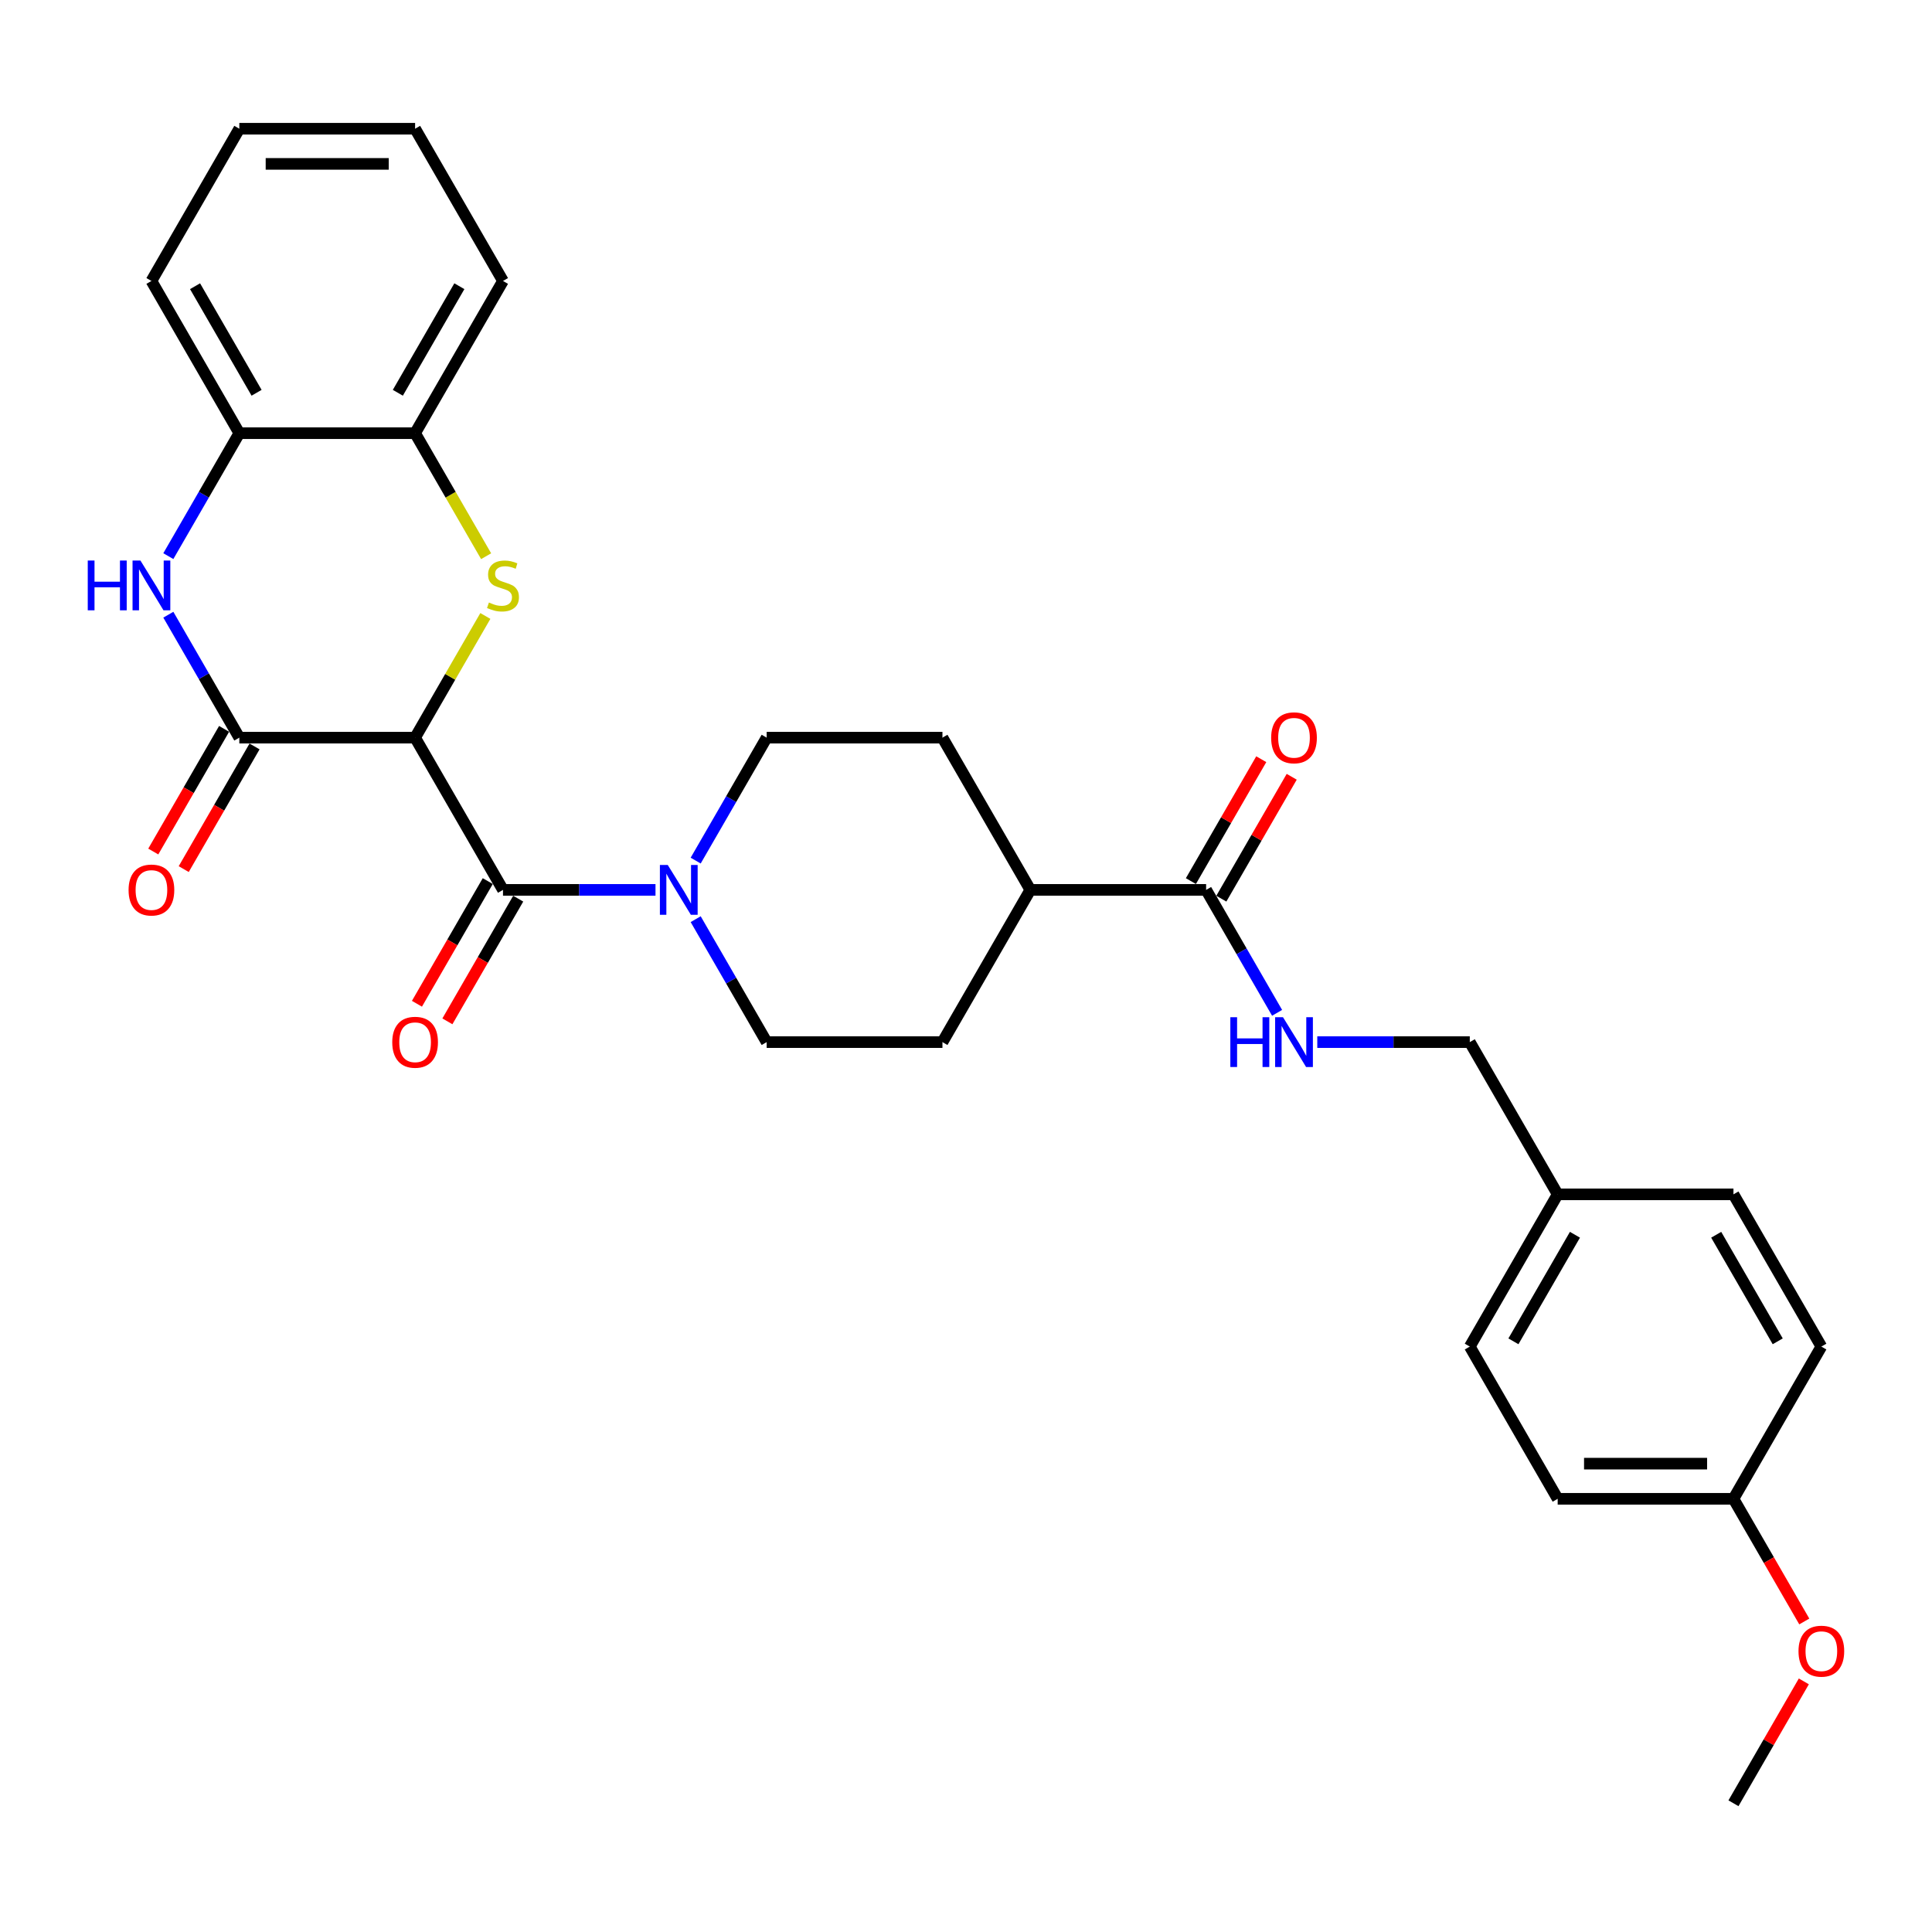 <?xml version='1.0' encoding='iso-8859-1'?>
<svg version='1.1' baseProfile='full'
              xmlns='http://www.w3.org/2000/svg'
                      xmlns:rdkit='http://www.rdkit.org/xml'
                      xmlns:xlink='http://www.w3.org/1999/xlink'
                  xml:space='preserve'
width='1000px' height='1000px' viewBox='0 0 1000 1000'>
<!-- END OF HEADER -->
<rect style='opacity:1.0;fill:#FFFFFF;stroke:none' width='1000' height='1000' x='0' y='0'> </rect>
<path class='bond-0' d='M 214.855,381.808 L 233.036,350.317' style='fill:none;fill-rule:evenodd;stroke:#000000;stroke-width:6px;stroke-linecap:butt;stroke-linejoin:miter;stroke-opacity:1' />
<path class='bond-0' d='M 233.036,350.317 L 251.217,318.826' style='fill:none;fill-rule:evenodd;stroke:#CCCC00;stroke-width:6px;stroke-linecap:butt;stroke-linejoin:miter;stroke-opacity:1' />
<path class='bond-1' d='M 214.855,381.808 L 123.87,381.808' style='fill:none;fill-rule:evenodd;stroke:#000000;stroke-width:6px;stroke-linecap:butt;stroke-linejoin:miter;stroke-opacity:1' />
<path class='bond-2' d='M 214.855,381.808 L 260.347,460.603' style='fill:none;fill-rule:evenodd;stroke:#000000;stroke-width:6px;stroke-linecap:butt;stroke-linejoin:miter;stroke-opacity:1' />
<path class='bond-5' d='M 251.616,287.892 L 233.235,256.055' style='fill:none;fill-rule:evenodd;stroke:#CCCC00;stroke-width:6px;stroke-linecap:butt;stroke-linejoin:miter;stroke-opacity:1' />
<path class='bond-5' d='M 233.235,256.055 L 214.855,224.219' style='fill:none;fill-rule:evenodd;stroke:#000000;stroke-width:6px;stroke-linecap:butt;stroke-linejoin:miter;stroke-opacity:1' />
<path class='bond-3' d='M 123.87,381.808 L 105.5,349.99' style='fill:none;fill-rule:evenodd;stroke:#000000;stroke-width:6px;stroke-linecap:butt;stroke-linejoin:miter;stroke-opacity:1' />
<path class='bond-3' d='M 105.5,349.99 L 87.13,318.171' style='fill:none;fill-rule:evenodd;stroke:#0000FF;stroke-width:6px;stroke-linecap:butt;stroke-linejoin:miter;stroke-opacity:1' />
<path class='bond-9' d='M 115.991,377.259 L 97.663,409.004' style='fill:none;fill-rule:evenodd;stroke:#000000;stroke-width:6px;stroke-linecap:butt;stroke-linejoin:miter;stroke-opacity:1' />
<path class='bond-9' d='M 97.663,409.004 L 79.334,440.75' style='fill:none;fill-rule:evenodd;stroke:#FF0000;stroke-width:6px;stroke-linecap:butt;stroke-linejoin:miter;stroke-opacity:1' />
<path class='bond-9' d='M 131.75,386.357 L 113.422,418.103' style='fill:none;fill-rule:evenodd;stroke:#000000;stroke-width:6px;stroke-linecap:butt;stroke-linejoin:miter;stroke-opacity:1' />
<path class='bond-9' d='M 113.422,418.103 L 95.093,449.848' style='fill:none;fill-rule:evenodd;stroke:#FF0000;stroke-width:6px;stroke-linecap:butt;stroke-linejoin:miter;stroke-opacity:1' />
<path class='bond-4' d='M 260.347,460.603 L 299.816,460.603' style='fill:none;fill-rule:evenodd;stroke:#000000;stroke-width:6px;stroke-linecap:butt;stroke-linejoin:miter;stroke-opacity:1' />
<path class='bond-4' d='M 299.816,460.603 L 339.285,460.603' style='fill:none;fill-rule:evenodd;stroke:#0000FF;stroke-width:6px;stroke-linecap:butt;stroke-linejoin:miter;stroke-opacity:1' />
<path class='bond-10' d='M 252.467,456.053 L 234.139,487.799' style='fill:none;fill-rule:evenodd;stroke:#000000;stroke-width:6px;stroke-linecap:butt;stroke-linejoin:miter;stroke-opacity:1' />
<path class='bond-10' d='M 234.139,487.799 L 215.811,519.545' style='fill:none;fill-rule:evenodd;stroke:#FF0000;stroke-width:6px;stroke-linecap:butt;stroke-linejoin:miter;stroke-opacity:1' />
<path class='bond-10' d='M 268.226,465.152 L 249.898,496.897' style='fill:none;fill-rule:evenodd;stroke:#000000;stroke-width:6px;stroke-linecap:butt;stroke-linejoin:miter;stroke-opacity:1' />
<path class='bond-10' d='M 249.898,496.897 L 231.57,528.643' style='fill:none;fill-rule:evenodd;stroke:#FF0000;stroke-width:6px;stroke-linecap:butt;stroke-linejoin:miter;stroke-opacity:1' />
<path class='bond-7' d='M 87.13,287.855 L 105.5,256.037' style='fill:none;fill-rule:evenodd;stroke:#0000FF;stroke-width:6px;stroke-linecap:butt;stroke-linejoin:miter;stroke-opacity:1' />
<path class='bond-7' d='M 105.5,256.037 L 123.87,224.219' style='fill:none;fill-rule:evenodd;stroke:#000000;stroke-width:6px;stroke-linecap:butt;stroke-linejoin:miter;stroke-opacity:1' />
<path class='bond-12' d='M 360.082,475.761 L 378.453,507.579' style='fill:none;fill-rule:evenodd;stroke:#0000FF;stroke-width:6px;stroke-linecap:butt;stroke-linejoin:miter;stroke-opacity:1' />
<path class='bond-12' d='M 378.453,507.579 L 396.823,539.397' style='fill:none;fill-rule:evenodd;stroke:#000000;stroke-width:6px;stroke-linecap:butt;stroke-linejoin:miter;stroke-opacity:1' />
<path class='bond-13' d='M 360.082,445.445 L 378.453,413.626' style='fill:none;fill-rule:evenodd;stroke:#0000FF;stroke-width:6px;stroke-linecap:butt;stroke-linejoin:miter;stroke-opacity:1' />
<path class='bond-13' d='M 378.453,413.626 L 396.823,381.808' style='fill:none;fill-rule:evenodd;stroke:#000000;stroke-width:6px;stroke-linecap:butt;stroke-linejoin:miter;stroke-opacity:1' />
<path class='bond-25' d='M 214.855,224.219 L 260.347,145.424' style='fill:none;fill-rule:evenodd;stroke:#000000;stroke-width:6px;stroke-linecap:butt;stroke-linejoin:miter;stroke-opacity:1' />
<path class='bond-25' d='M 205.92,203.301 L 237.764,148.145' style='fill:none;fill-rule:evenodd;stroke:#000000;stroke-width:6px;stroke-linecap:butt;stroke-linejoin:miter;stroke-opacity:1' />
<path class='bond-30' d='M 214.855,224.219 L 123.87,224.219' style='fill:none;fill-rule:evenodd;stroke:#000000;stroke-width:6px;stroke-linecap:butt;stroke-linejoin:miter;stroke-opacity:1' />
<path class='bond-6' d='M 624.284,460.603 L 533.299,460.603' style='fill:none;fill-rule:evenodd;stroke:#000000;stroke-width:6px;stroke-linecap:butt;stroke-linejoin:miter;stroke-opacity:1' />
<path class='bond-8' d='M 624.284,460.603 L 642.654,492.421' style='fill:none;fill-rule:evenodd;stroke:#000000;stroke-width:6px;stroke-linecap:butt;stroke-linejoin:miter;stroke-opacity:1' />
<path class='bond-8' d='M 642.654,492.421 L 661.024,524.239' style='fill:none;fill-rule:evenodd;stroke:#0000FF;stroke-width:6px;stroke-linecap:butt;stroke-linejoin:miter;stroke-opacity:1' />
<path class='bond-14' d='M 632.163,465.152 L 650.376,433.606' style='fill:none;fill-rule:evenodd;stroke:#000000;stroke-width:6px;stroke-linecap:butt;stroke-linejoin:miter;stroke-opacity:1' />
<path class='bond-14' d='M 650.376,433.606 L 668.589,402.061' style='fill:none;fill-rule:evenodd;stroke:#FF0000;stroke-width:6px;stroke-linecap:butt;stroke-linejoin:miter;stroke-opacity:1' />
<path class='bond-14' d='M 616.404,456.053 L 634.617,424.508' style='fill:none;fill-rule:evenodd;stroke:#000000;stroke-width:6px;stroke-linecap:butt;stroke-linejoin:miter;stroke-opacity:1' />
<path class='bond-14' d='M 634.617,424.508 L 652.83,392.963' style='fill:none;fill-rule:evenodd;stroke:#FF0000;stroke-width:6px;stroke-linecap:butt;stroke-linejoin:miter;stroke-opacity:1' />
<path class='bond-26' d='M 123.87,224.219 L 78.378,145.424' style='fill:none;fill-rule:evenodd;stroke:#000000;stroke-width:6px;stroke-linecap:butt;stroke-linejoin:miter;stroke-opacity:1' />
<path class='bond-26' d='M 132.806,203.301 L 100.961,148.145' style='fill:none;fill-rule:evenodd;stroke:#000000;stroke-width:6px;stroke-linecap:butt;stroke-linejoin:miter;stroke-opacity:1' />
<path class='bond-17' d='M 681.822,539.397 L 721.291,539.397' style='fill:none;fill-rule:evenodd;stroke:#0000FF;stroke-width:6px;stroke-linecap:butt;stroke-linejoin:miter;stroke-opacity:1' />
<path class='bond-17' d='M 721.291,539.397 L 760.76,539.397' style='fill:none;fill-rule:evenodd;stroke:#000000;stroke-width:6px;stroke-linecap:butt;stroke-linejoin:miter;stroke-opacity:1' />
<path class='bond-11' d='M 533.299,460.603 L 487.807,381.808' style='fill:none;fill-rule:evenodd;stroke:#000000;stroke-width:6px;stroke-linecap:butt;stroke-linejoin:miter;stroke-opacity:1' />
<path class='bond-31' d='M 533.299,460.603 L 487.807,539.397' style='fill:none;fill-rule:evenodd;stroke:#000000;stroke-width:6px;stroke-linecap:butt;stroke-linejoin:miter;stroke-opacity:1' />
<path class='bond-16' d='M 396.823,539.397 L 487.807,539.397' style='fill:none;fill-rule:evenodd;stroke:#000000;stroke-width:6px;stroke-linecap:butt;stroke-linejoin:miter;stroke-opacity:1' />
<path class='bond-15' d='M 396.823,381.808 L 487.807,381.808' style='fill:none;fill-rule:evenodd;stroke:#000000;stroke-width:6px;stroke-linecap:butt;stroke-linejoin:miter;stroke-opacity:1' />
<path class='bond-18' d='M 760.76,539.397 L 806.252,618.192' style='fill:none;fill-rule:evenodd;stroke:#000000;stroke-width:6px;stroke-linecap:butt;stroke-linejoin:miter;stroke-opacity:1' />
<path class='bond-20' d='M 806.252,618.192 L 897.236,618.192' style='fill:none;fill-rule:evenodd;stroke:#000000;stroke-width:6px;stroke-linecap:butt;stroke-linejoin:miter;stroke-opacity:1' />
<path class='bond-21' d='M 806.252,618.192 L 760.76,696.987' style='fill:none;fill-rule:evenodd;stroke:#000000;stroke-width:6px;stroke-linecap:butt;stroke-linejoin:miter;stroke-opacity:1' />
<path class='bond-21' d='M 815.187,639.11 L 783.343,694.266' style='fill:none;fill-rule:evenodd;stroke:#000000;stroke-width:6px;stroke-linecap:butt;stroke-linejoin:miter;stroke-opacity:1' />
<path class='bond-19' d='M 897.236,775.781 L 806.252,775.781' style='fill:none;fill-rule:evenodd;stroke:#000000;stroke-width:6px;stroke-linecap:butt;stroke-linejoin:miter;stroke-opacity:1' />
<path class='bond-19' d='M 883.589,757.584 L 819.9,757.584' style='fill:none;fill-rule:evenodd;stroke:#000000;stroke-width:6px;stroke-linecap:butt;stroke-linejoin:miter;stroke-opacity:1' />
<path class='bond-24' d='M 897.236,775.781 L 915.565,807.527' style='fill:none;fill-rule:evenodd;stroke:#000000;stroke-width:6px;stroke-linecap:butt;stroke-linejoin:miter;stroke-opacity:1' />
<path class='bond-24' d='M 915.565,807.527 L 933.893,839.272' style='fill:none;fill-rule:evenodd;stroke:#FF0000;stroke-width:6px;stroke-linecap:butt;stroke-linejoin:miter;stroke-opacity:1' />
<path class='bond-33' d='M 897.236,775.781 L 942.729,696.987' style='fill:none;fill-rule:evenodd;stroke:#000000;stroke-width:6px;stroke-linecap:butt;stroke-linejoin:miter;stroke-opacity:1' />
<path class='bond-23' d='M 897.236,618.192 L 942.729,696.987' style='fill:none;fill-rule:evenodd;stroke:#000000;stroke-width:6px;stroke-linecap:butt;stroke-linejoin:miter;stroke-opacity:1' />
<path class='bond-23' d='M 888.301,639.11 L 920.146,694.266' style='fill:none;fill-rule:evenodd;stroke:#000000;stroke-width:6px;stroke-linecap:butt;stroke-linejoin:miter;stroke-opacity:1' />
<path class='bond-22' d='M 760.76,696.987 L 806.252,775.781' style='fill:none;fill-rule:evenodd;stroke:#000000;stroke-width:6px;stroke-linecap:butt;stroke-linejoin:miter;stroke-opacity:1' />
<path class='bond-27' d='M 933.662,870.28 L 915.449,901.825' style='fill:none;fill-rule:evenodd;stroke:#FF0000;stroke-width:6px;stroke-linecap:butt;stroke-linejoin:miter;stroke-opacity:1' />
<path class='bond-27' d='M 915.449,901.825 L 897.236,933.371' style='fill:none;fill-rule:evenodd;stroke:#000000;stroke-width:6px;stroke-linecap:butt;stroke-linejoin:miter;stroke-opacity:1' />
<path class='bond-28' d='M 260.347,145.424 L 214.855,66.629' style='fill:none;fill-rule:evenodd;stroke:#000000;stroke-width:6px;stroke-linecap:butt;stroke-linejoin:miter;stroke-opacity:1' />
<path class='bond-29' d='M 78.378,145.424 L 123.87,66.629' style='fill:none;fill-rule:evenodd;stroke:#000000;stroke-width:6px;stroke-linecap:butt;stroke-linejoin:miter;stroke-opacity:1' />
<path class='bond-32' d='M 214.855,66.629 L 123.87,66.629' style='fill:none;fill-rule:evenodd;stroke:#000000;stroke-width:6px;stroke-linecap:butt;stroke-linejoin:miter;stroke-opacity:1' />
<path class='bond-32' d='M 201.207,84.826 L 137.518,84.826' style='fill:none;fill-rule:evenodd;stroke:#000000;stroke-width:6px;stroke-linecap:butt;stroke-linejoin:miter;stroke-opacity:1' />
<path  class='atom-1' d='M 253.068 311.857
Q 253.359 311.966, 254.56 312.476
Q 255.761 312.985, 257.071 313.313
Q 258.418 313.604, 259.728 313.604
Q 262.166 313.604, 263.586 312.439
Q 265.005 311.238, 265.005 309.164
Q 265.005 307.745, 264.277 306.871
Q 263.586 305.998, 262.494 305.525
Q 261.402 305.051, 259.582 304.505
Q 257.29 303.814, 255.907 303.159
Q 254.56 302.504, 253.578 301.121
Q 252.631 299.738, 252.631 297.409
Q 252.631 294.17, 254.815 292.168
Q 257.035 290.166, 261.402 290.166
Q 264.386 290.166, 267.771 291.586
L 266.934 294.388
Q 263.841 293.114, 261.511 293.114
Q 259 293.114, 257.617 294.17
Q 256.234 295.189, 256.271 296.972
Q 256.271 298.355, 256.962 299.192
Q 257.69 300.029, 258.709 300.502
Q 259.764 300.975, 261.511 301.521
Q 263.841 302.249, 265.224 302.977
Q 266.606 303.705, 267.589 305.197
Q 268.608 306.653, 268.608 309.164
Q 268.608 312.73, 266.206 314.659
Q 263.841 316.552, 259.874 316.552
Q 257.581 316.552, 255.834 316.042
Q 254.123 315.569, 252.085 314.732
L 253.068 311.857
' fill='#CCCC00'/>
<path  class='atom-4' d='M 45.424 290.13
L 48.918 290.13
L 48.918 301.084
L 62.092 301.084
L 62.092 290.13
L 65.586 290.13
L 65.586 315.897
L 62.092 315.897
L 62.092 303.996
L 48.918 303.996
L 48.918 315.897
L 45.424 315.897
L 45.424 290.13
' fill='#0000FF'/>
<path  class='atom-4' d='M 72.683 290.13
L 81.126 303.778
Q 81.963 305.124, 83.31 307.563
Q 84.656 310.001, 84.729 310.147
L 84.729 290.13
L 88.15 290.13
L 88.15 315.897
L 84.62 315.897
L 75.558 300.975
Q 74.502 299.228, 73.374 297.227
Q 72.282 295.225, 71.955 294.606
L 71.955 315.897
L 68.607 315.897
L 68.607 290.13
L 72.683 290.13
' fill='#0000FF'/>
<path  class='atom-5' d='M 345.635 447.719
L 354.079 461.367
Q 354.916 462.714, 356.262 465.152
Q 357.609 467.59, 357.682 467.736
L 357.682 447.719
L 361.103 447.719
L 361.103 473.486
L 357.573 473.486
L 348.51 458.565
Q 347.455 456.818, 346.327 454.816
Q 345.235 452.814, 344.908 452.196
L 344.908 473.486
L 341.559 473.486
L 341.559 447.719
L 345.635 447.719
' fill='#0000FF'/>
<path  class='atom-9' d='M 636.821 526.514
L 640.315 526.514
L 640.315 537.468
L 653.49 537.468
L 653.49 526.514
L 656.983 526.514
L 656.983 552.281
L 653.49 552.281
L 653.49 540.38
L 640.315 540.38
L 640.315 552.281
L 636.821 552.281
L 636.821 526.514
' fill='#0000FF'/>
<path  class='atom-9' d='M 664.08 526.514
L 672.524 540.162
Q 673.361 541.508, 674.707 543.947
Q 676.054 546.385, 676.127 546.53
L 676.127 526.514
L 679.548 526.514
L 679.548 552.281
L 676.017 552.281
L 666.955 537.359
Q 665.9 535.612, 664.772 533.611
Q 663.68 531.609, 663.352 530.99
L 663.352 552.281
L 660.004 552.281
L 660.004 526.514
L 664.08 526.514
' fill='#0000FF'/>
<path  class='atom-10' d='M 66.55 460.675
Q 66.55 454.489, 69.607 451.031
Q 72.665 447.574, 78.378 447.574
Q 84.092 447.574, 87.149 451.031
Q 90.206 454.489, 90.206 460.675
Q 90.206 466.935, 87.113 470.502
Q 84.019 474.032, 78.378 474.032
Q 72.701 474.032, 69.607 470.502
Q 66.55 466.972, 66.55 460.675
M 78.378 471.12
Q 82.309 471.12, 84.42 468.5
Q 86.567 465.843, 86.567 460.675
Q 86.567 455.617, 84.42 453.069
Q 82.309 450.485, 78.378 450.485
Q 74.448 450.485, 72.3 453.033
Q 70.19 455.58, 70.19 460.675
Q 70.19 465.88, 72.3 468.5
Q 74.448 471.12, 78.378 471.12
' fill='#FF0000'/>
<path  class='atom-11' d='M 203.027 539.47
Q 203.027 533.283, 206.084 529.826
Q 209.141 526.368, 214.855 526.368
Q 220.568 526.368, 223.626 529.826
Q 226.683 533.283, 226.683 539.47
Q 226.683 545.73, 223.589 549.296
Q 220.496 552.827, 214.855 552.827
Q 209.177 552.827, 206.084 549.296
Q 203.027 545.766, 203.027 539.47
M 214.855 549.915
Q 218.785 549.915, 220.896 547.295
Q 223.043 544.638, 223.043 539.47
Q 223.043 534.411, 220.896 531.864
Q 218.785 529.28, 214.855 529.28
Q 210.924 529.28, 208.777 531.827
Q 206.666 534.375, 206.666 539.47
Q 206.666 544.674, 208.777 547.295
Q 210.924 549.915, 214.855 549.915
' fill='#FF0000'/>
<path  class='atom-15' d='M 657.948 381.881
Q 657.948 375.694, 661.005 372.236
Q 664.062 368.779, 669.776 368.779
Q 675.49 368.779, 678.547 372.236
Q 681.604 375.694, 681.604 381.881
Q 681.604 388.141, 678.51 391.707
Q 675.417 395.237, 669.776 395.237
Q 664.098 395.237, 661.005 391.707
Q 657.948 388.177, 657.948 381.881
M 669.776 392.326
Q 673.706 392.326, 675.817 389.705
Q 677.964 387.049, 677.964 381.881
Q 677.964 376.822, 675.817 374.275
Q 673.706 371.691, 669.776 371.691
Q 665.845 371.691, 663.698 374.238
Q 661.587 376.786, 661.587 381.881
Q 661.587 387.085, 663.698 389.705
Q 665.845 392.326, 669.776 392.326
' fill='#FF0000'/>
<path  class='atom-25' d='M 930.901 854.649
Q 930.901 848.462, 933.958 845.004
Q 937.015 841.547, 942.729 841.547
Q 948.442 841.547, 951.499 845.004
Q 954.556 848.462, 954.556 854.649
Q 954.556 860.908, 951.463 864.475
Q 948.37 868.005, 942.729 868.005
Q 937.051 868.005, 933.958 864.475
Q 930.901 860.945, 930.901 854.649
M 942.729 865.094
Q 946.659 865.094, 948.77 862.473
Q 950.917 859.817, 950.917 854.649
Q 950.917 849.59, 948.77 847.042
Q 946.659 844.459, 942.729 844.459
Q 938.798 844.459, 936.651 847.006
Q 934.54 849.554, 934.54 854.649
Q 934.54 859.853, 936.651 862.473
Q 938.798 865.094, 942.729 865.094
' fill='#FF0000'/>
</svg>
